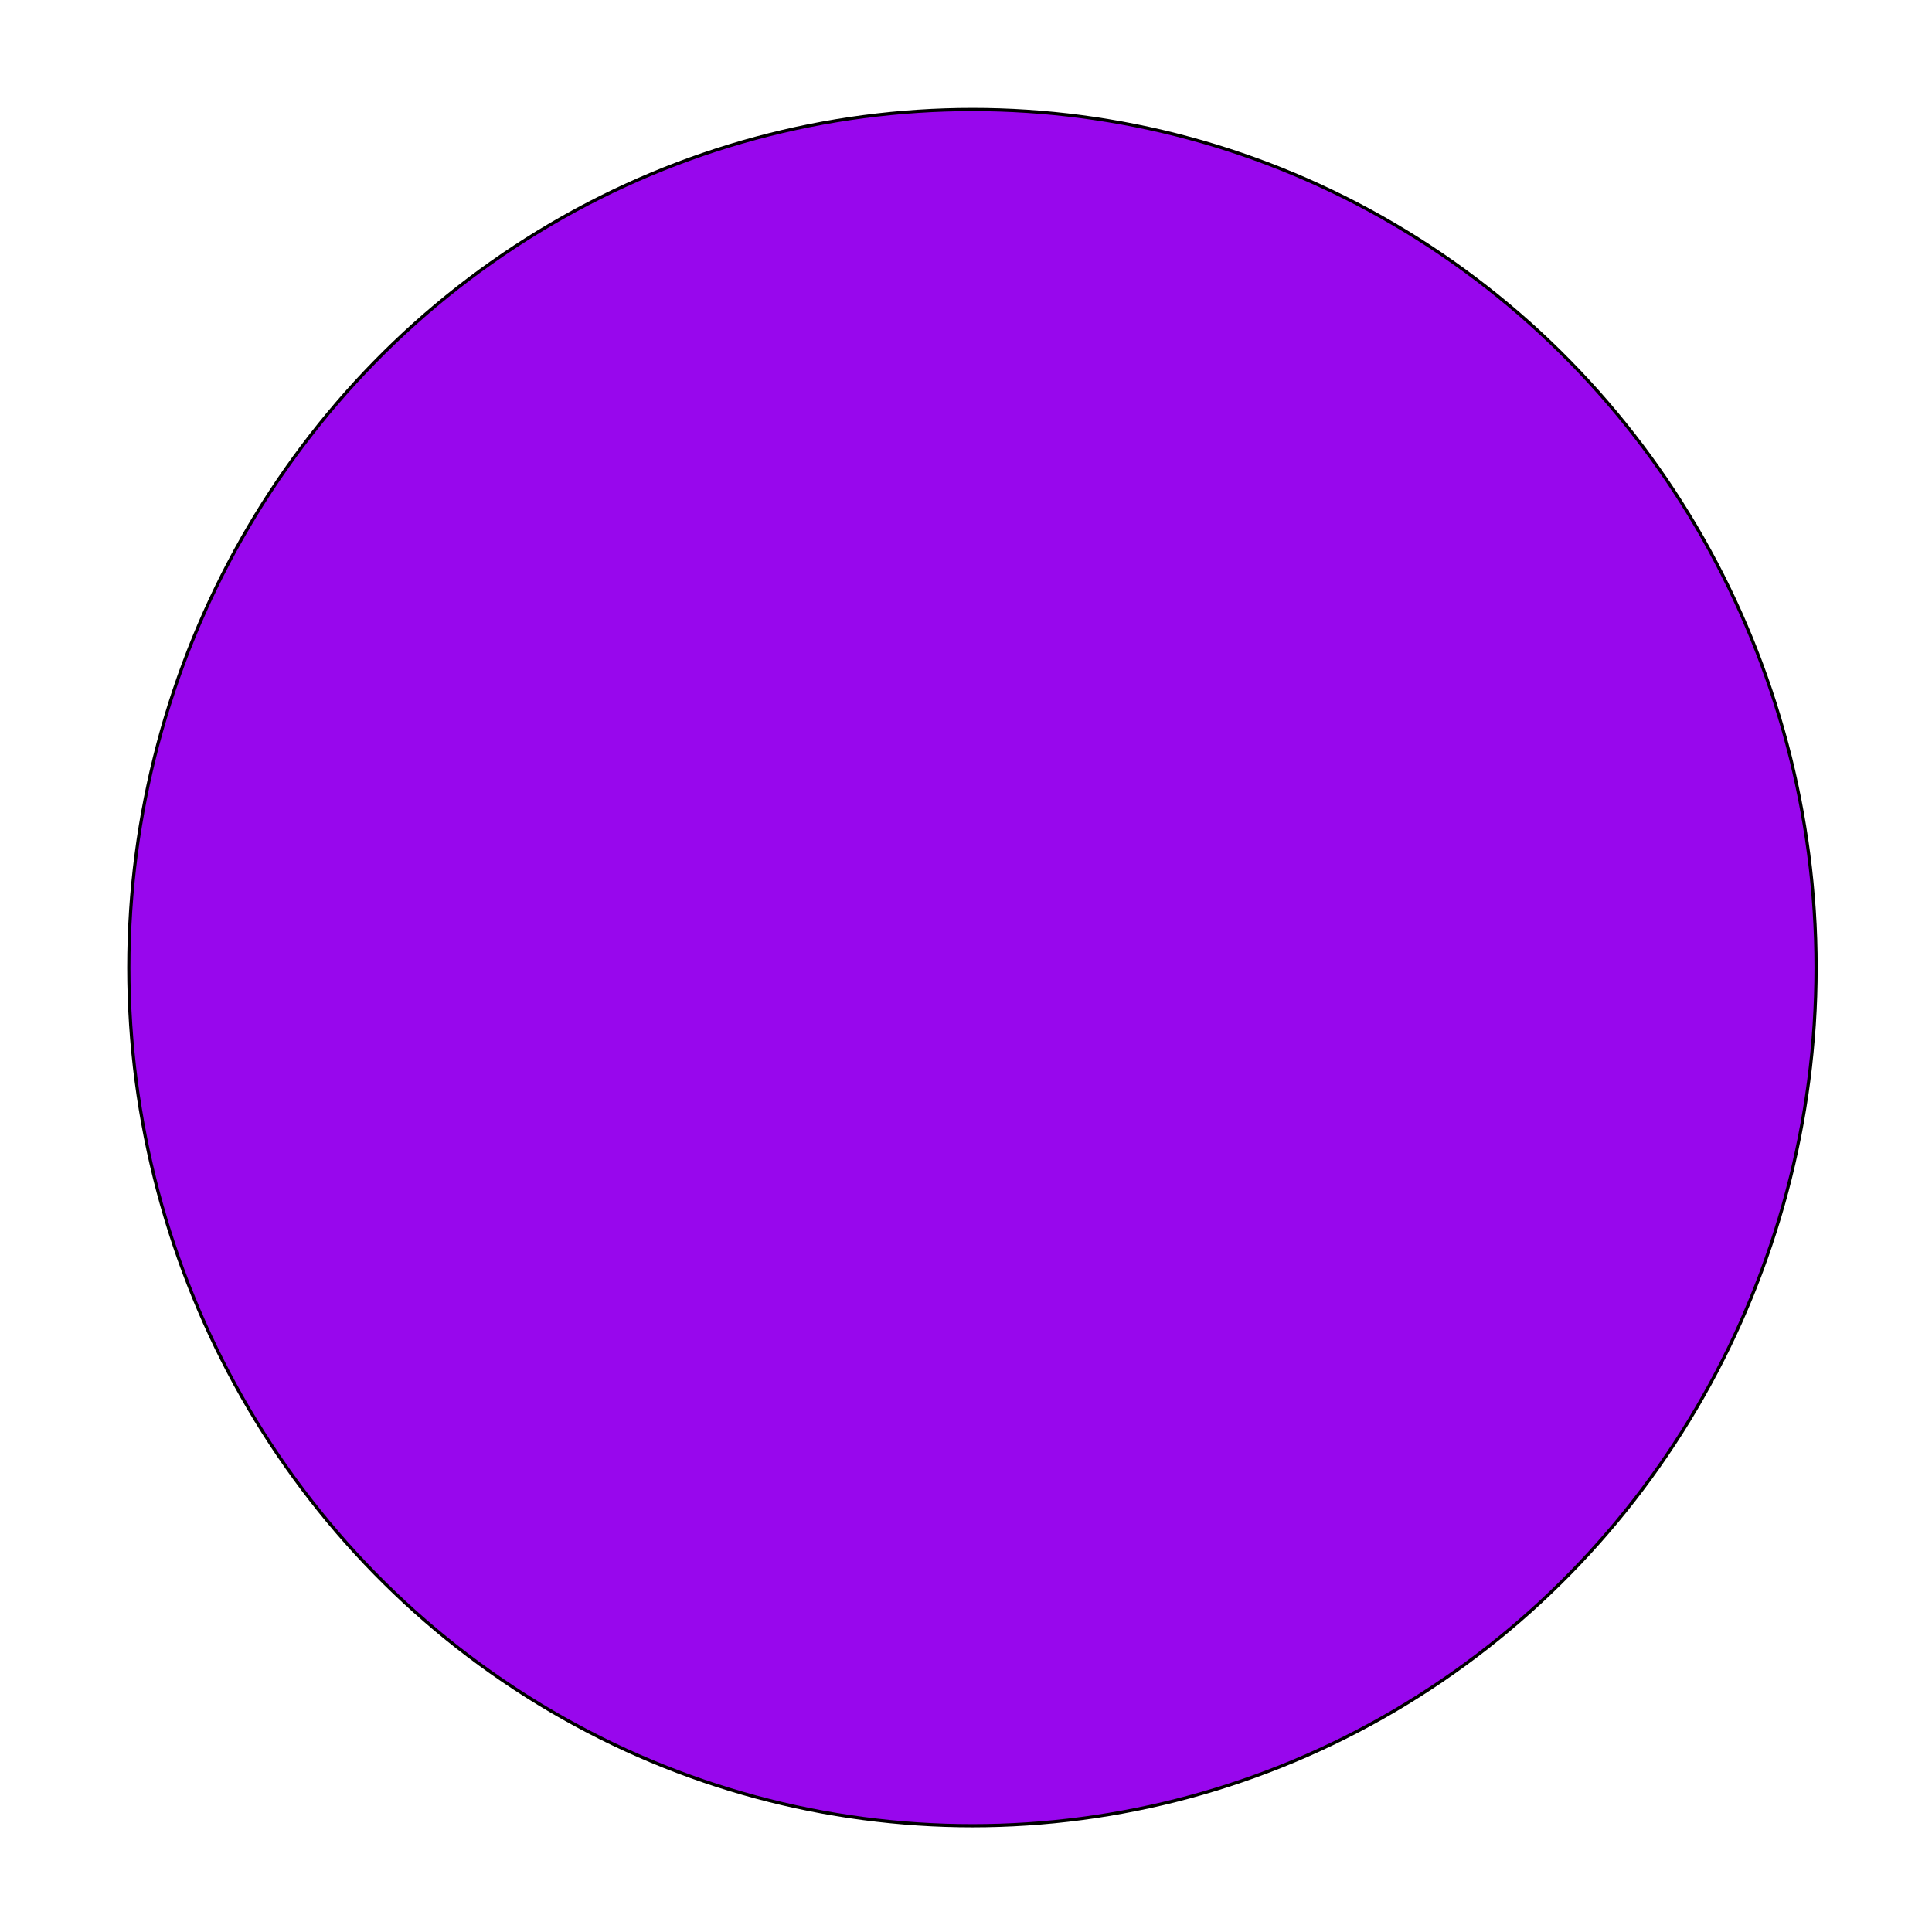 <svg width="600" height="600" xmlns="http://www.w3.org/2000/svg">

 <g>
  <title>Layer 1</title>
  <ellipse ry="266.5" rx="262" id="svg_7" cy="300.5" cx="302" stroke="#000" fill="#9807ed"/>
 </g>
</svg>